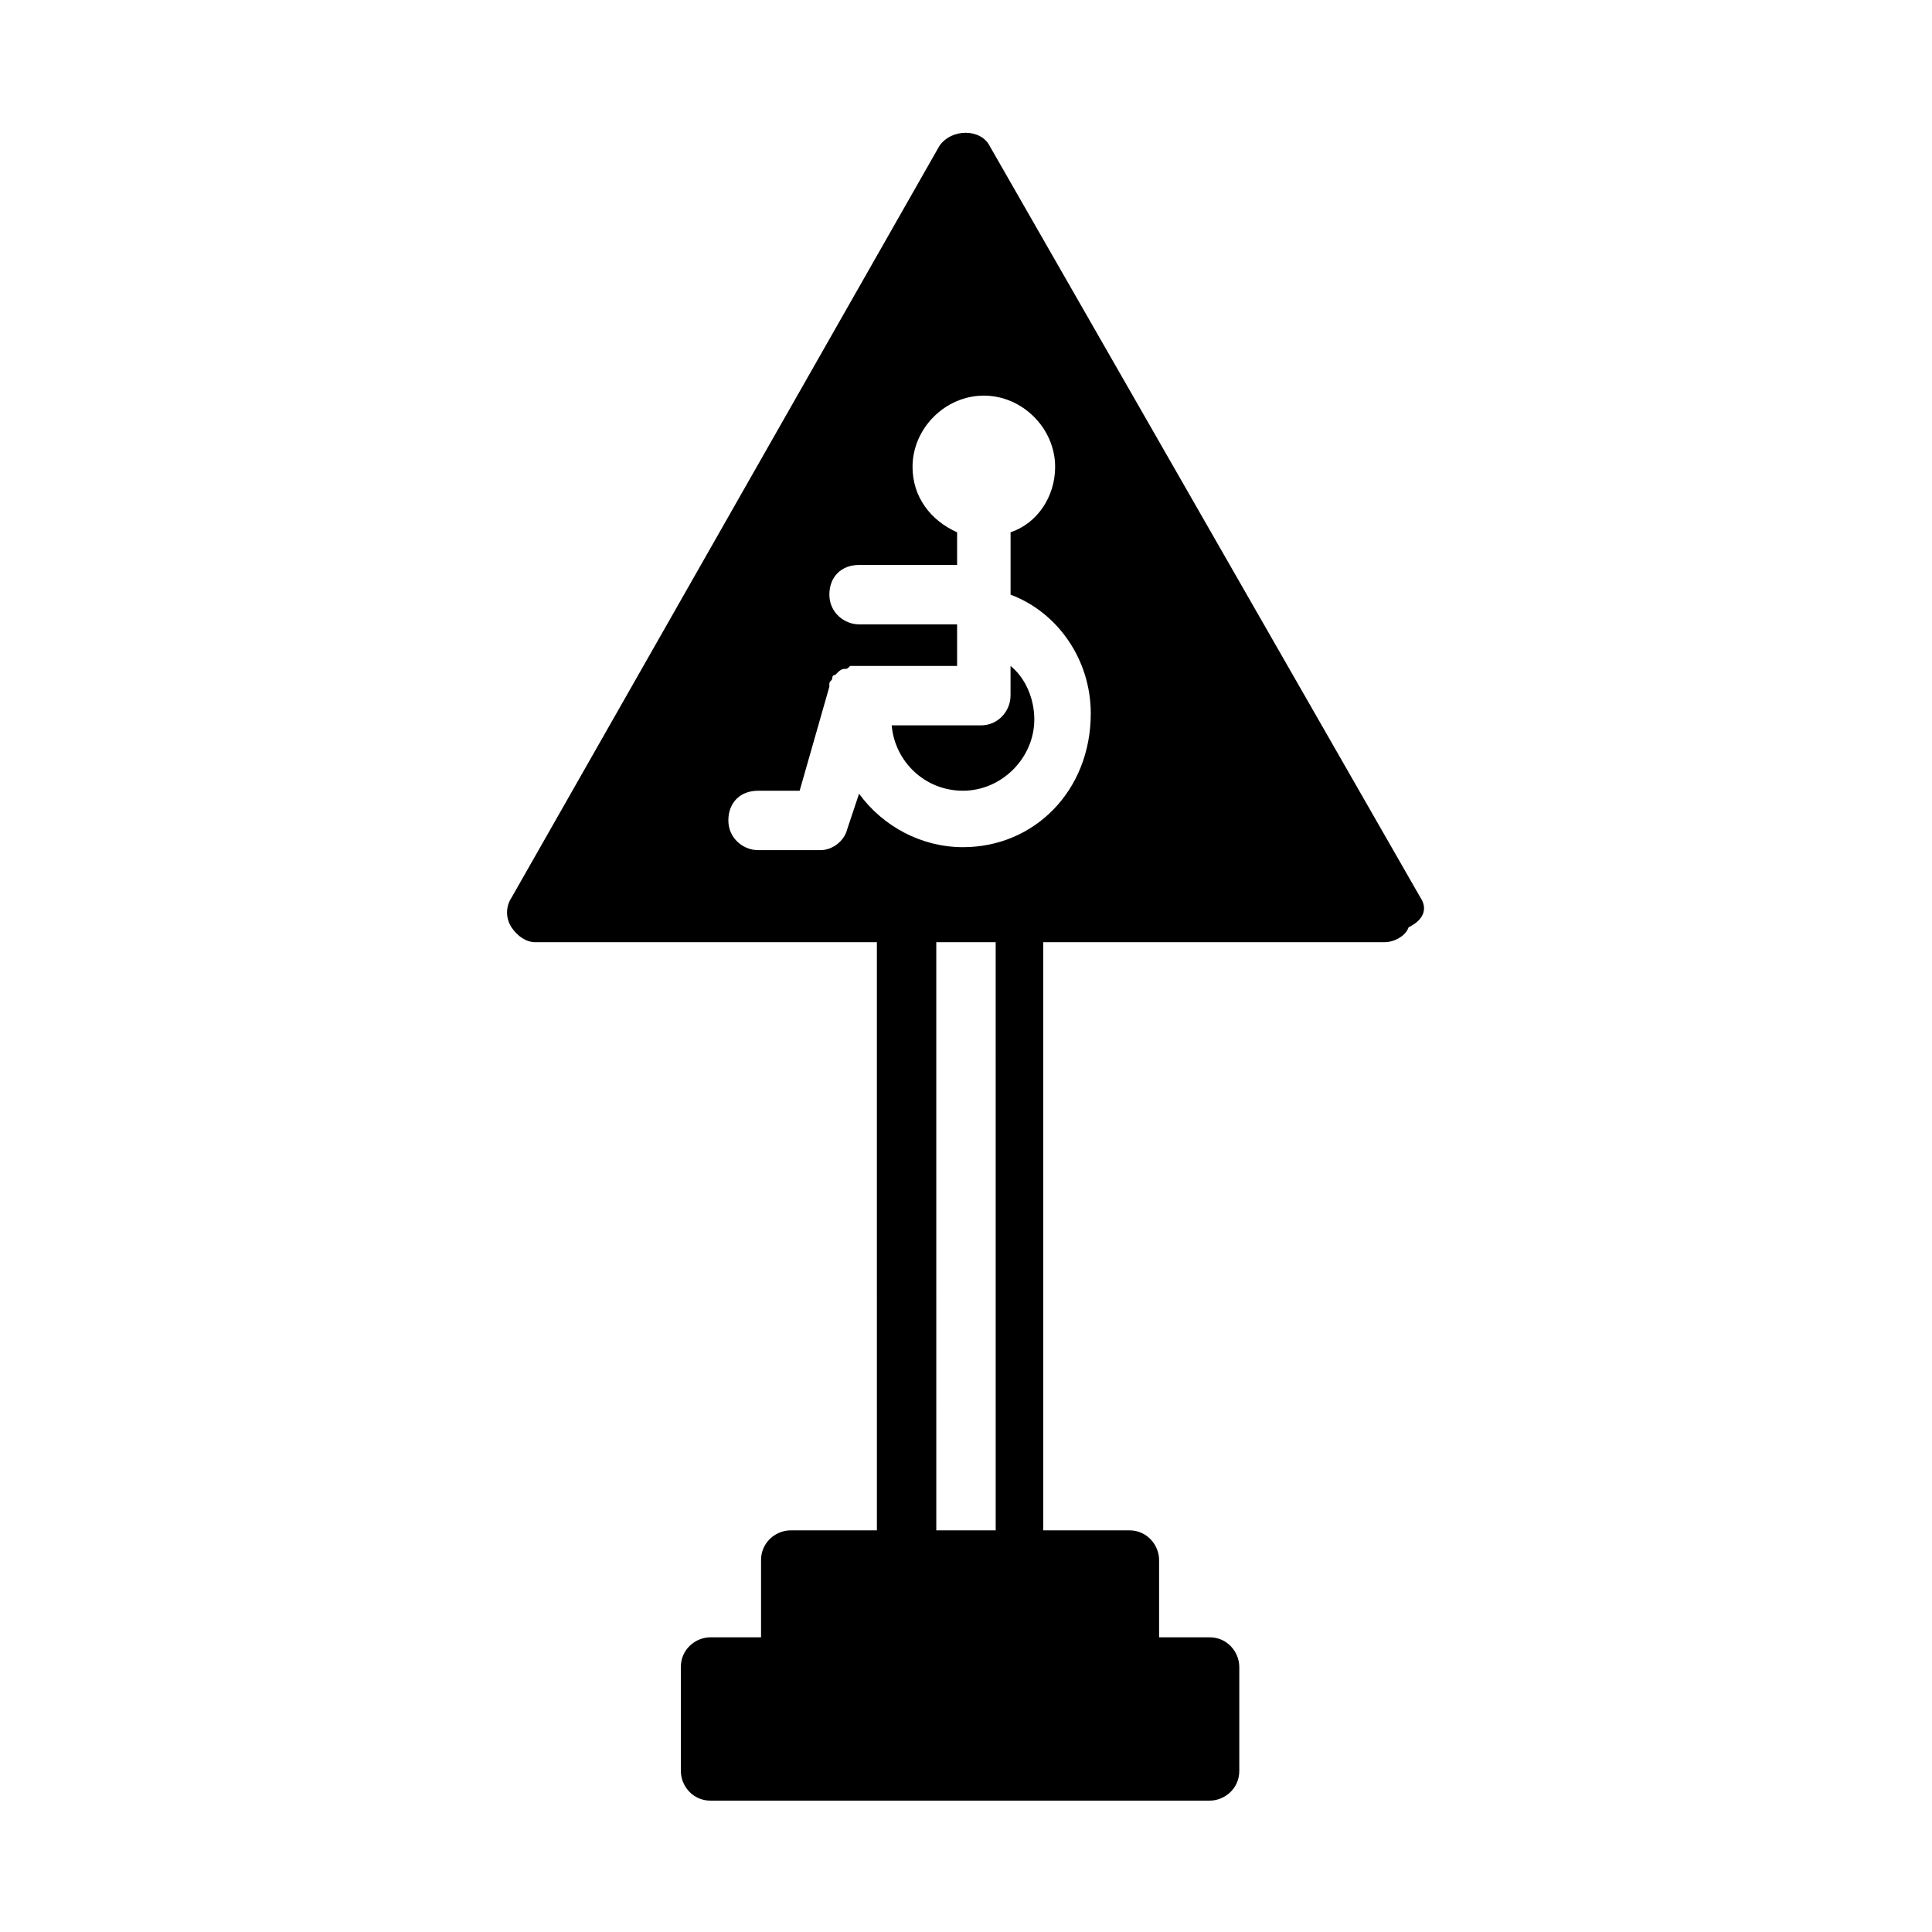 <?xml version="1.0" encoding="UTF-8"?>
<!-- Uploaded to: ICON Repo, www.svgrepo.com, Generator: ICON Repo Mixer Tools -->
<svg fill="#000000" width="800px" height="800px" version="1.1" viewBox="144 144 512 512" xmlns="http://www.w3.org/2000/svg">
 <g>
  <path d="m520.44 381.89-114.14-199.16c-2.363-4.723-10.234-4.723-13.383 0l-113.36 199.16c-1.574 2.363-1.574 5.512 0 7.871 1.574 2.363 3.938 3.938 6.297 3.938h90.527l0.004 155.86h-22.828c-3.938 0-7.871 3.148-7.871 7.871v20.469h-13.383c-3.938 0-7.871 3.148-7.871 7.871v27.551c0 3.938 3.148 7.871 7.871 7.871h132.25c3.938 0 7.871-3.148 7.871-7.871v-27.551c0-3.938-3.148-7.871-7.871-7.871h-13.383v-20.469c0-3.938-3.148-7.871-7.871-7.871h-22.828l-0.004-155.87h90.527c2.363 0 5.512-1.574 6.297-3.938 4.727-2.359 4.727-5.508 3.152-7.867zm-112.57 167.67h-15.742l-0.004-155.87h15.742zm-8.66-181.05c-11.02 0-21.254-5.512-27.551-14.168l-3.148 9.445c-0.789 3.148-3.938 5.512-7.086 5.512l-16.531-0.004c-3.938 0-7.871-3.148-7.871-7.871 0-4.723 3.148-7.871 7.871-7.871h11.02l7.871-27.551v-0.789c0-0.789 0.789-0.789 0.789-1.574 0-0.789 0.789-0.789 0.789-0.789l0.789-0.789s0.789-0.789 1.574-0.789c0.789 0 0.789 0 1.574-0.789h1.574 0.789 25.977v-11.02h-25.977c-3.938 0-7.871-3.148-7.871-7.871s3.148-7.871 7.871-7.871h25.977v-8.66c-7.086-3.148-11.809-9.445-11.809-17.32 0-10.234 8.66-18.895 18.895-18.895 10.234 0 18.895 8.66 18.895 18.895 0 7.871-4.723 14.957-11.809 17.32v16.531c12.594 4.723 21.254 17.32 21.254 31.488-0.004 20.473-14.961 35.43-33.855 35.43z"/>
  <path d="m411.8 328.36c0 3.938-3.148 7.871-7.871 7.871h-23.617c0.789 9.445 8.66 17.32 18.895 17.32 10.234 0 18.895-8.66 18.895-18.895 0-5.512-2.363-11.02-6.297-14.168z"/>
 </g>
</svg>